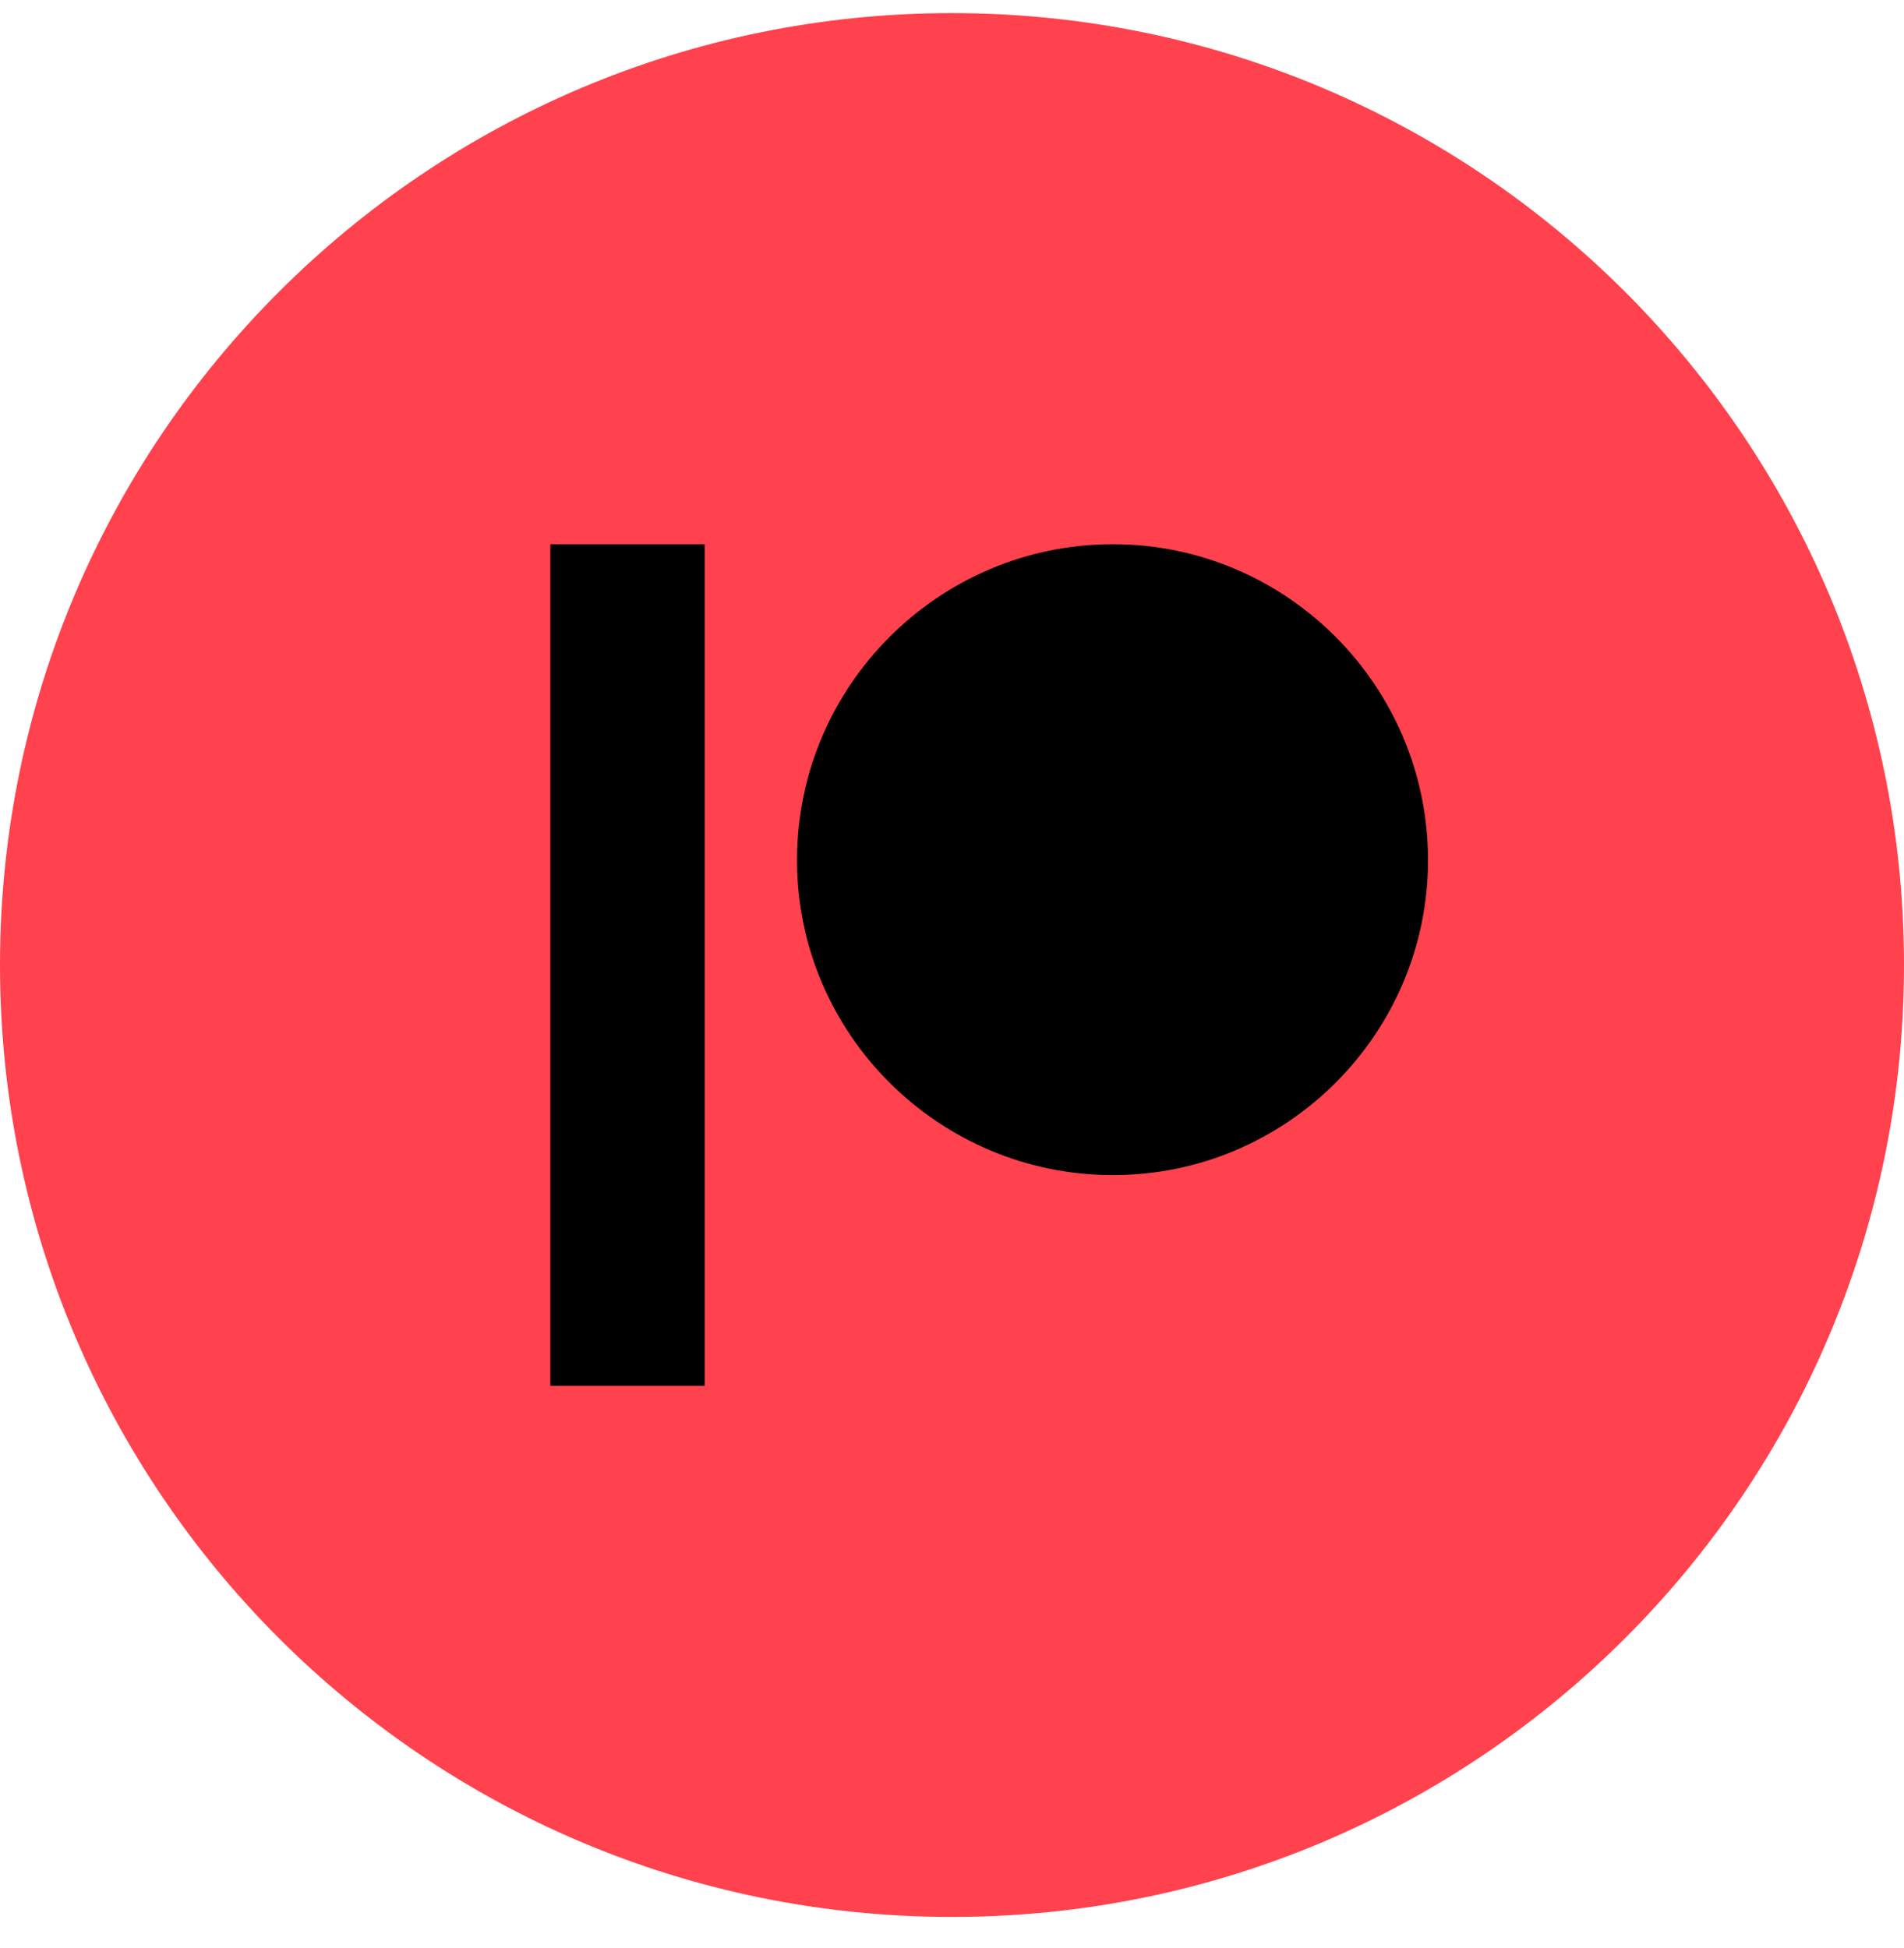 <svg width="43" height="44" viewBox="0 0 43 44" fill="none" xmlns="http://www.w3.org/2000/svg">
<g clip-path="url(#clip0_4_230)">
<path d="M21.5 43.296C33.374 43.296 43 33.67 43 21.796C43 9.922 33.374 0.296 21.5 0.296C9.626 0.296 -0 9.922 -0 21.796C-0 33.67 9.626 43.296 21.5 43.296Z" fill="#FF424D"/>
<path d="M25.135 12.292C21.2 12.292 17.999 15.493 17.999 19.428C17.999 23.349 21.2 26.541 25.135 26.541C29.058 26.541 32.25 23.349 32.25 19.428C32.25 15.493 29.058 12.292 25.135 12.292ZM12.429 31.299H15.915V12.292H12.429" fill="black"/>
</g>
<defs>
<clipPath id="clip0_4_230">
<rect width="43" height="43" fill="white" transform="translate(-0 0.296)"/>
</clipPath>
</defs>
</svg>
